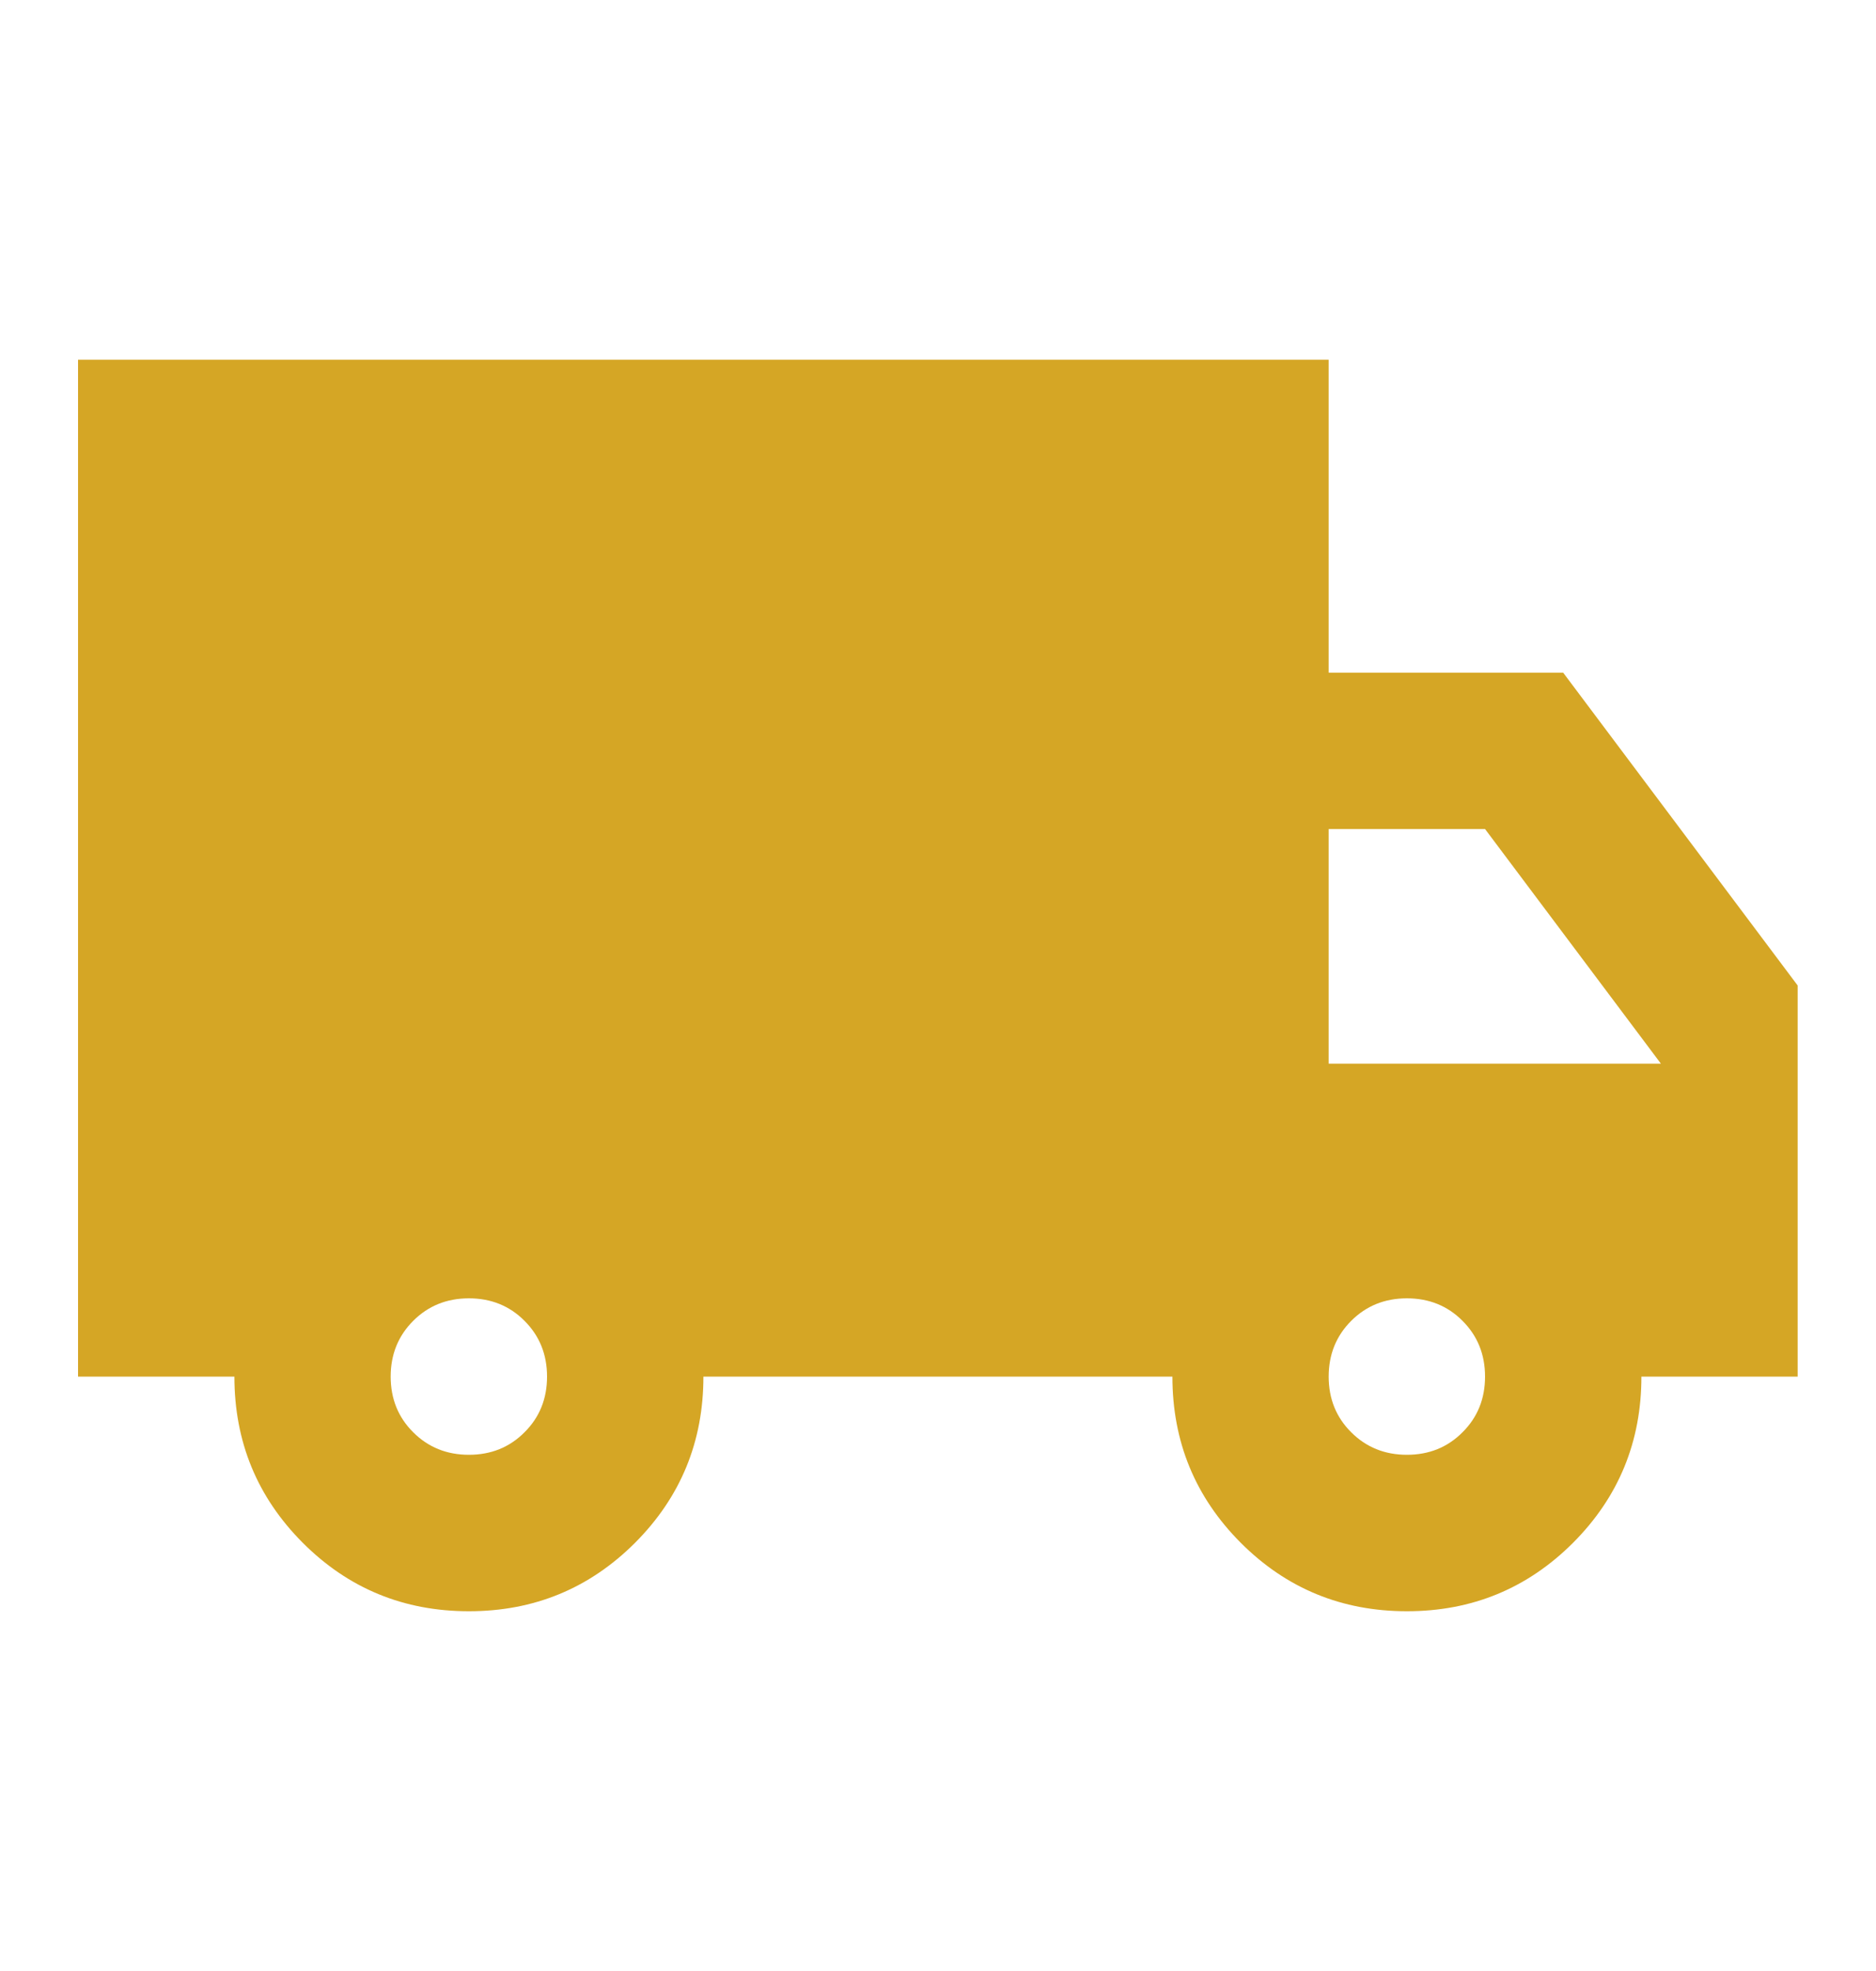 <svg width="20" height="21" viewBox="0 0 20 21" fill="none" xmlns="http://www.w3.org/2000/svg">
<path d="M4.999 17.167C4.304 17.167 3.714 16.924 3.228 16.438C2.742 15.951 2.499 15.361 2.499 14.667H0.832V3.833H14.165V7.167H16.665L19.165 10.5V14.667H17.499C17.499 15.361 17.256 15.951 16.77 16.438C16.283 16.924 15.693 17.167 14.999 17.167C14.304 17.167 13.714 16.924 13.228 16.438C12.742 15.951 12.499 15.361 12.499 14.667H7.499C7.499 15.361 7.256 15.951 6.77 16.438C6.283 16.924 5.693 17.167 4.999 17.167ZM4.999 15.5C5.235 15.5 5.433 15.42 5.592 15.26C5.752 15.101 5.832 14.903 5.832 14.667C5.832 14.431 5.752 14.233 5.592 14.073C5.433 13.913 5.235 13.833 4.999 13.833C4.763 13.833 4.565 13.913 4.405 14.073C4.245 14.233 4.165 14.431 4.165 14.667C4.165 14.903 4.245 15.101 4.405 15.26C4.565 15.42 4.763 15.5 4.999 15.5ZM14.999 15.5C15.235 15.5 15.433 15.42 15.592 15.26C15.752 15.101 15.832 14.903 15.832 14.667C15.832 14.431 15.752 14.233 15.592 14.073C15.433 13.913 15.235 13.833 14.999 13.833C14.763 13.833 14.565 13.913 14.405 14.073C14.245 14.233 14.165 14.431 14.165 14.667C14.165 14.903 14.245 15.101 14.405 15.26C14.565 15.42 14.763 15.5 14.999 15.5ZM14.165 11.333H17.707L15.832 8.833H14.165V11.333Z" fill="#D5A625"/>
</svg>
